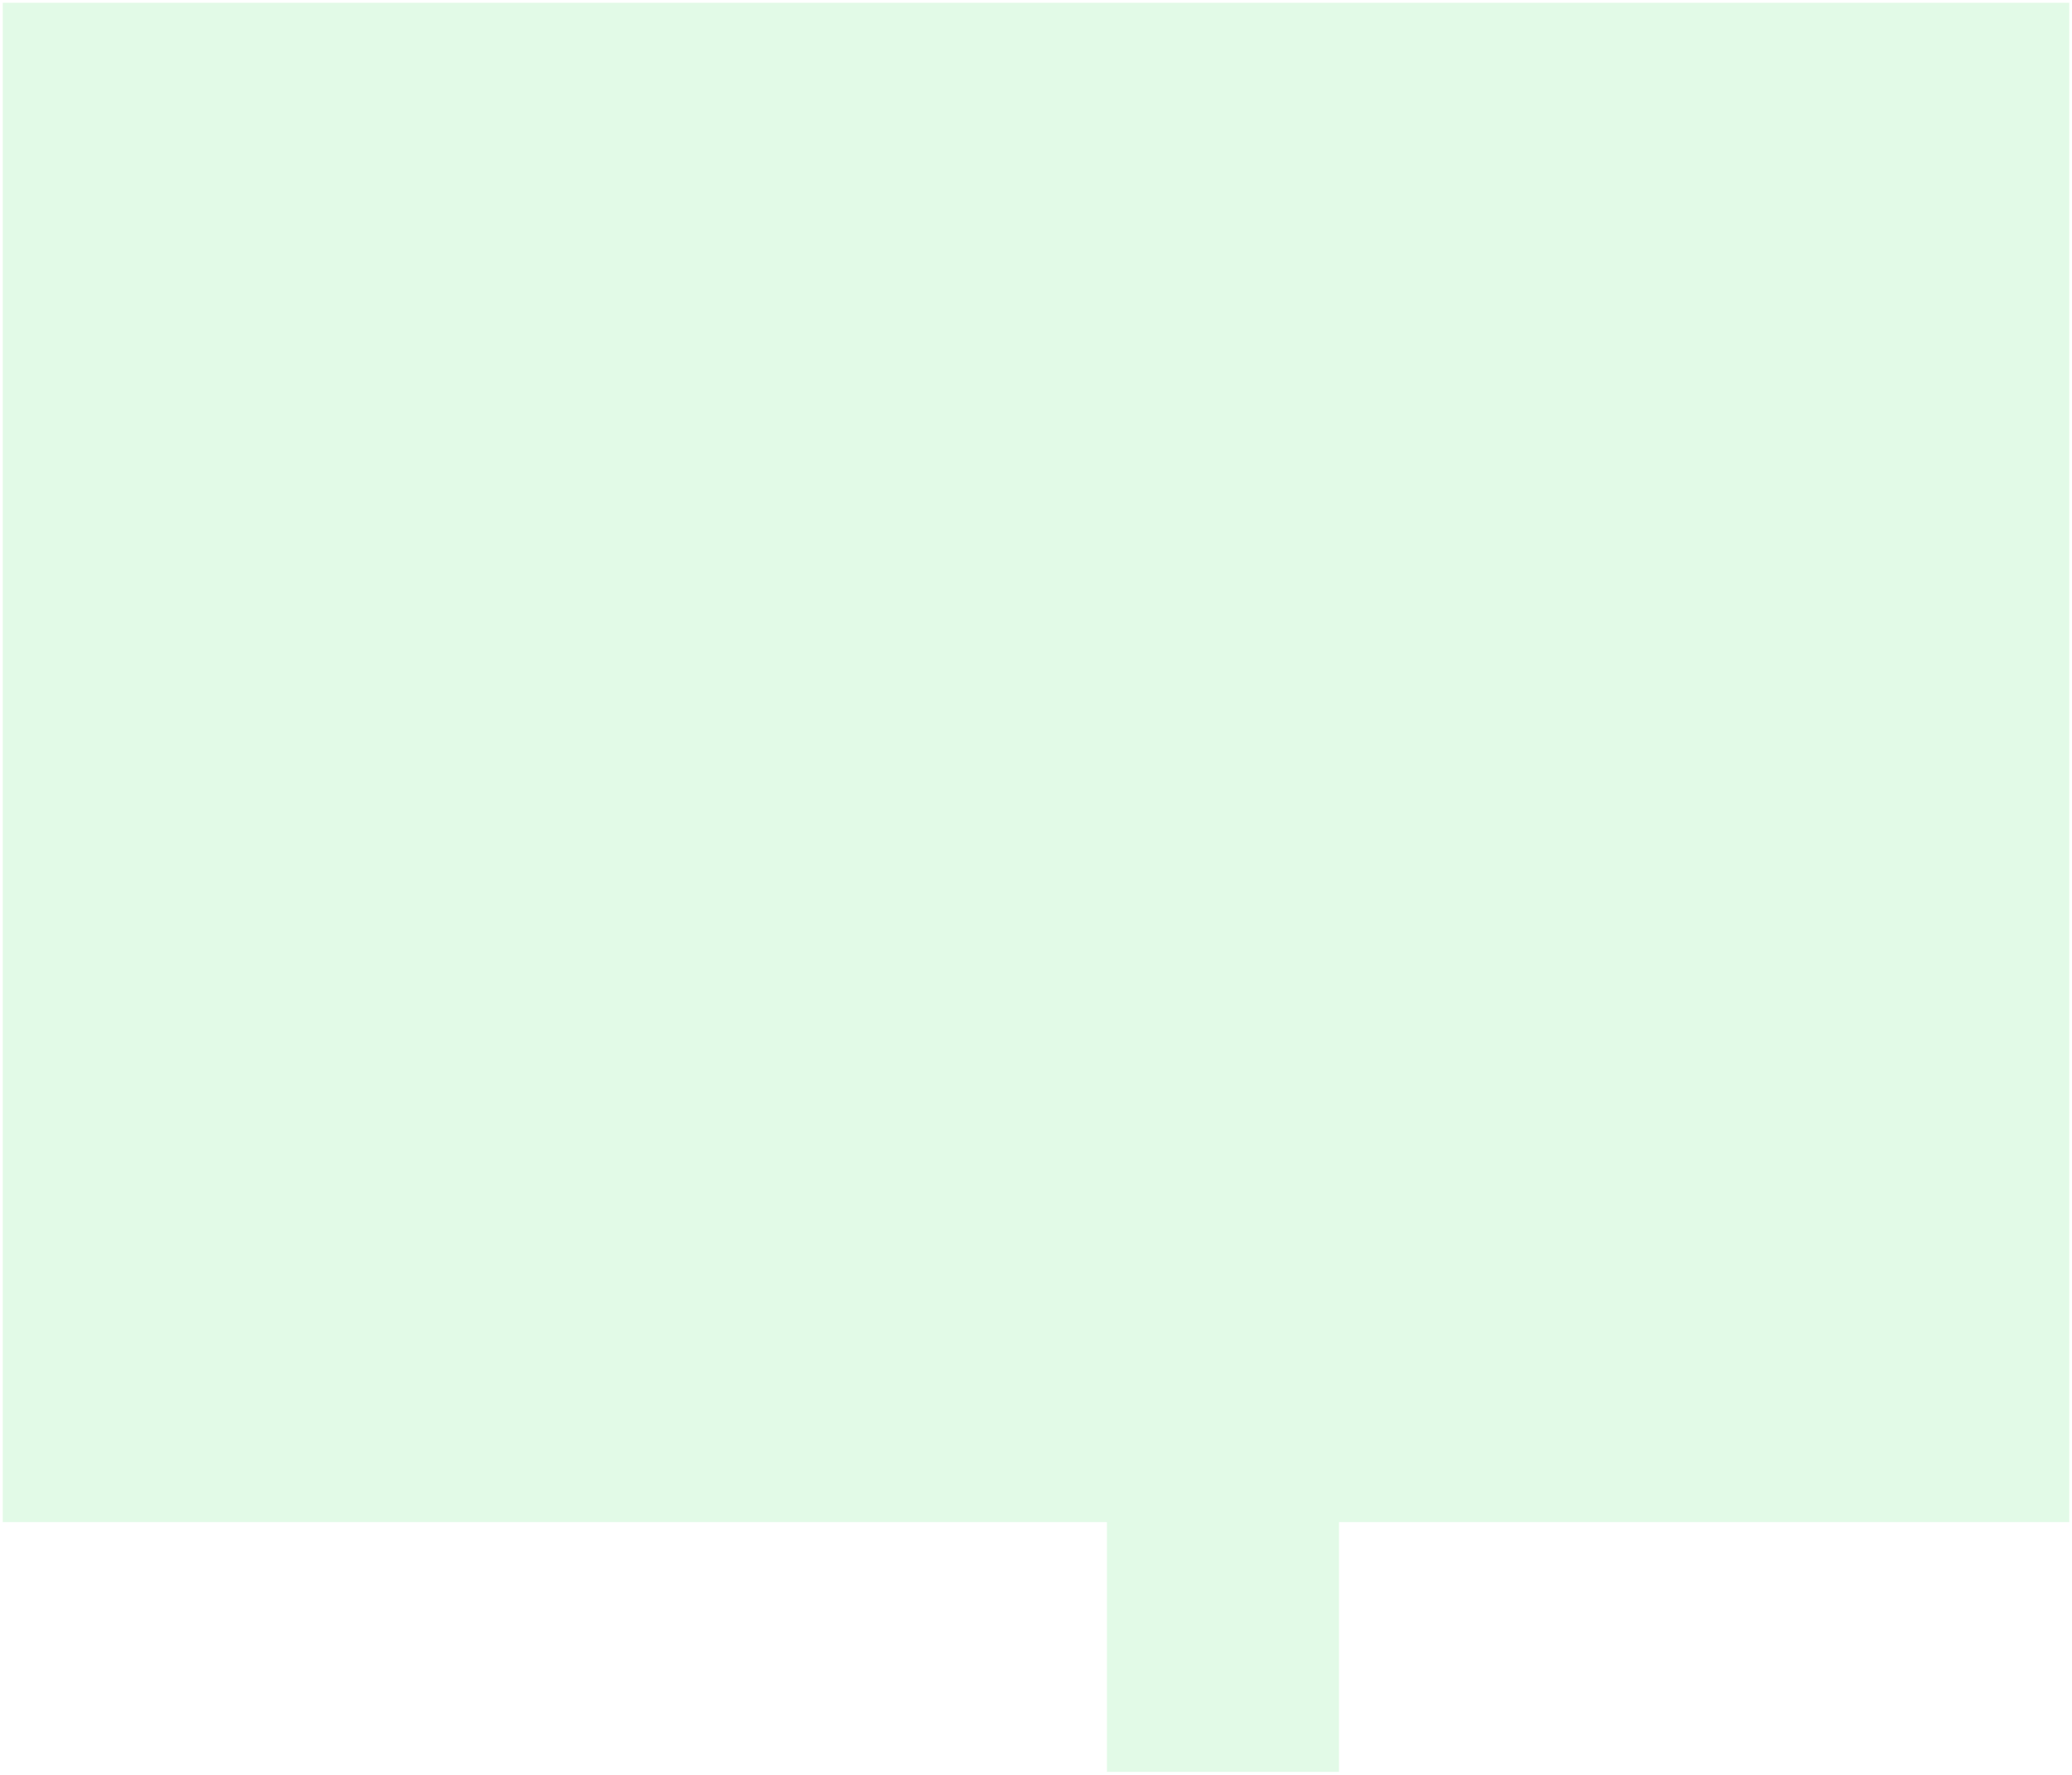 <?xml version="1.0" encoding="UTF-8"?> <svg xmlns="http://www.w3.org/2000/svg" viewBox="0 0 374.93 321.17" data-guides="{&quot;vertical&quot;:[],&quot;horizontal&quot;:[]}"><path fill="#2ddb53" stroke="none" fill-opacity="0.14" stroke-width="0.5" stroke-opacity="1" id="tSvg1b131e4c02" title="Path 1" d="M374.43 275.464C374.43 183.809 374.43 92.155 374.43 0.5C249.786 0.5 125.143 0.5 0.5 0.5C0.5 92.155 0.5 183.809 0.5 275.464C67.101 275.464 133.702 275.464 200.304 275.464C200.304 290.532 200.304 305.6 200.304 320.667C214.302 320.667 228.299 320.667 242.297 320.667C242.297 305.6 242.297 290.532 242.297 275.464"></path><defs></defs></svg> 